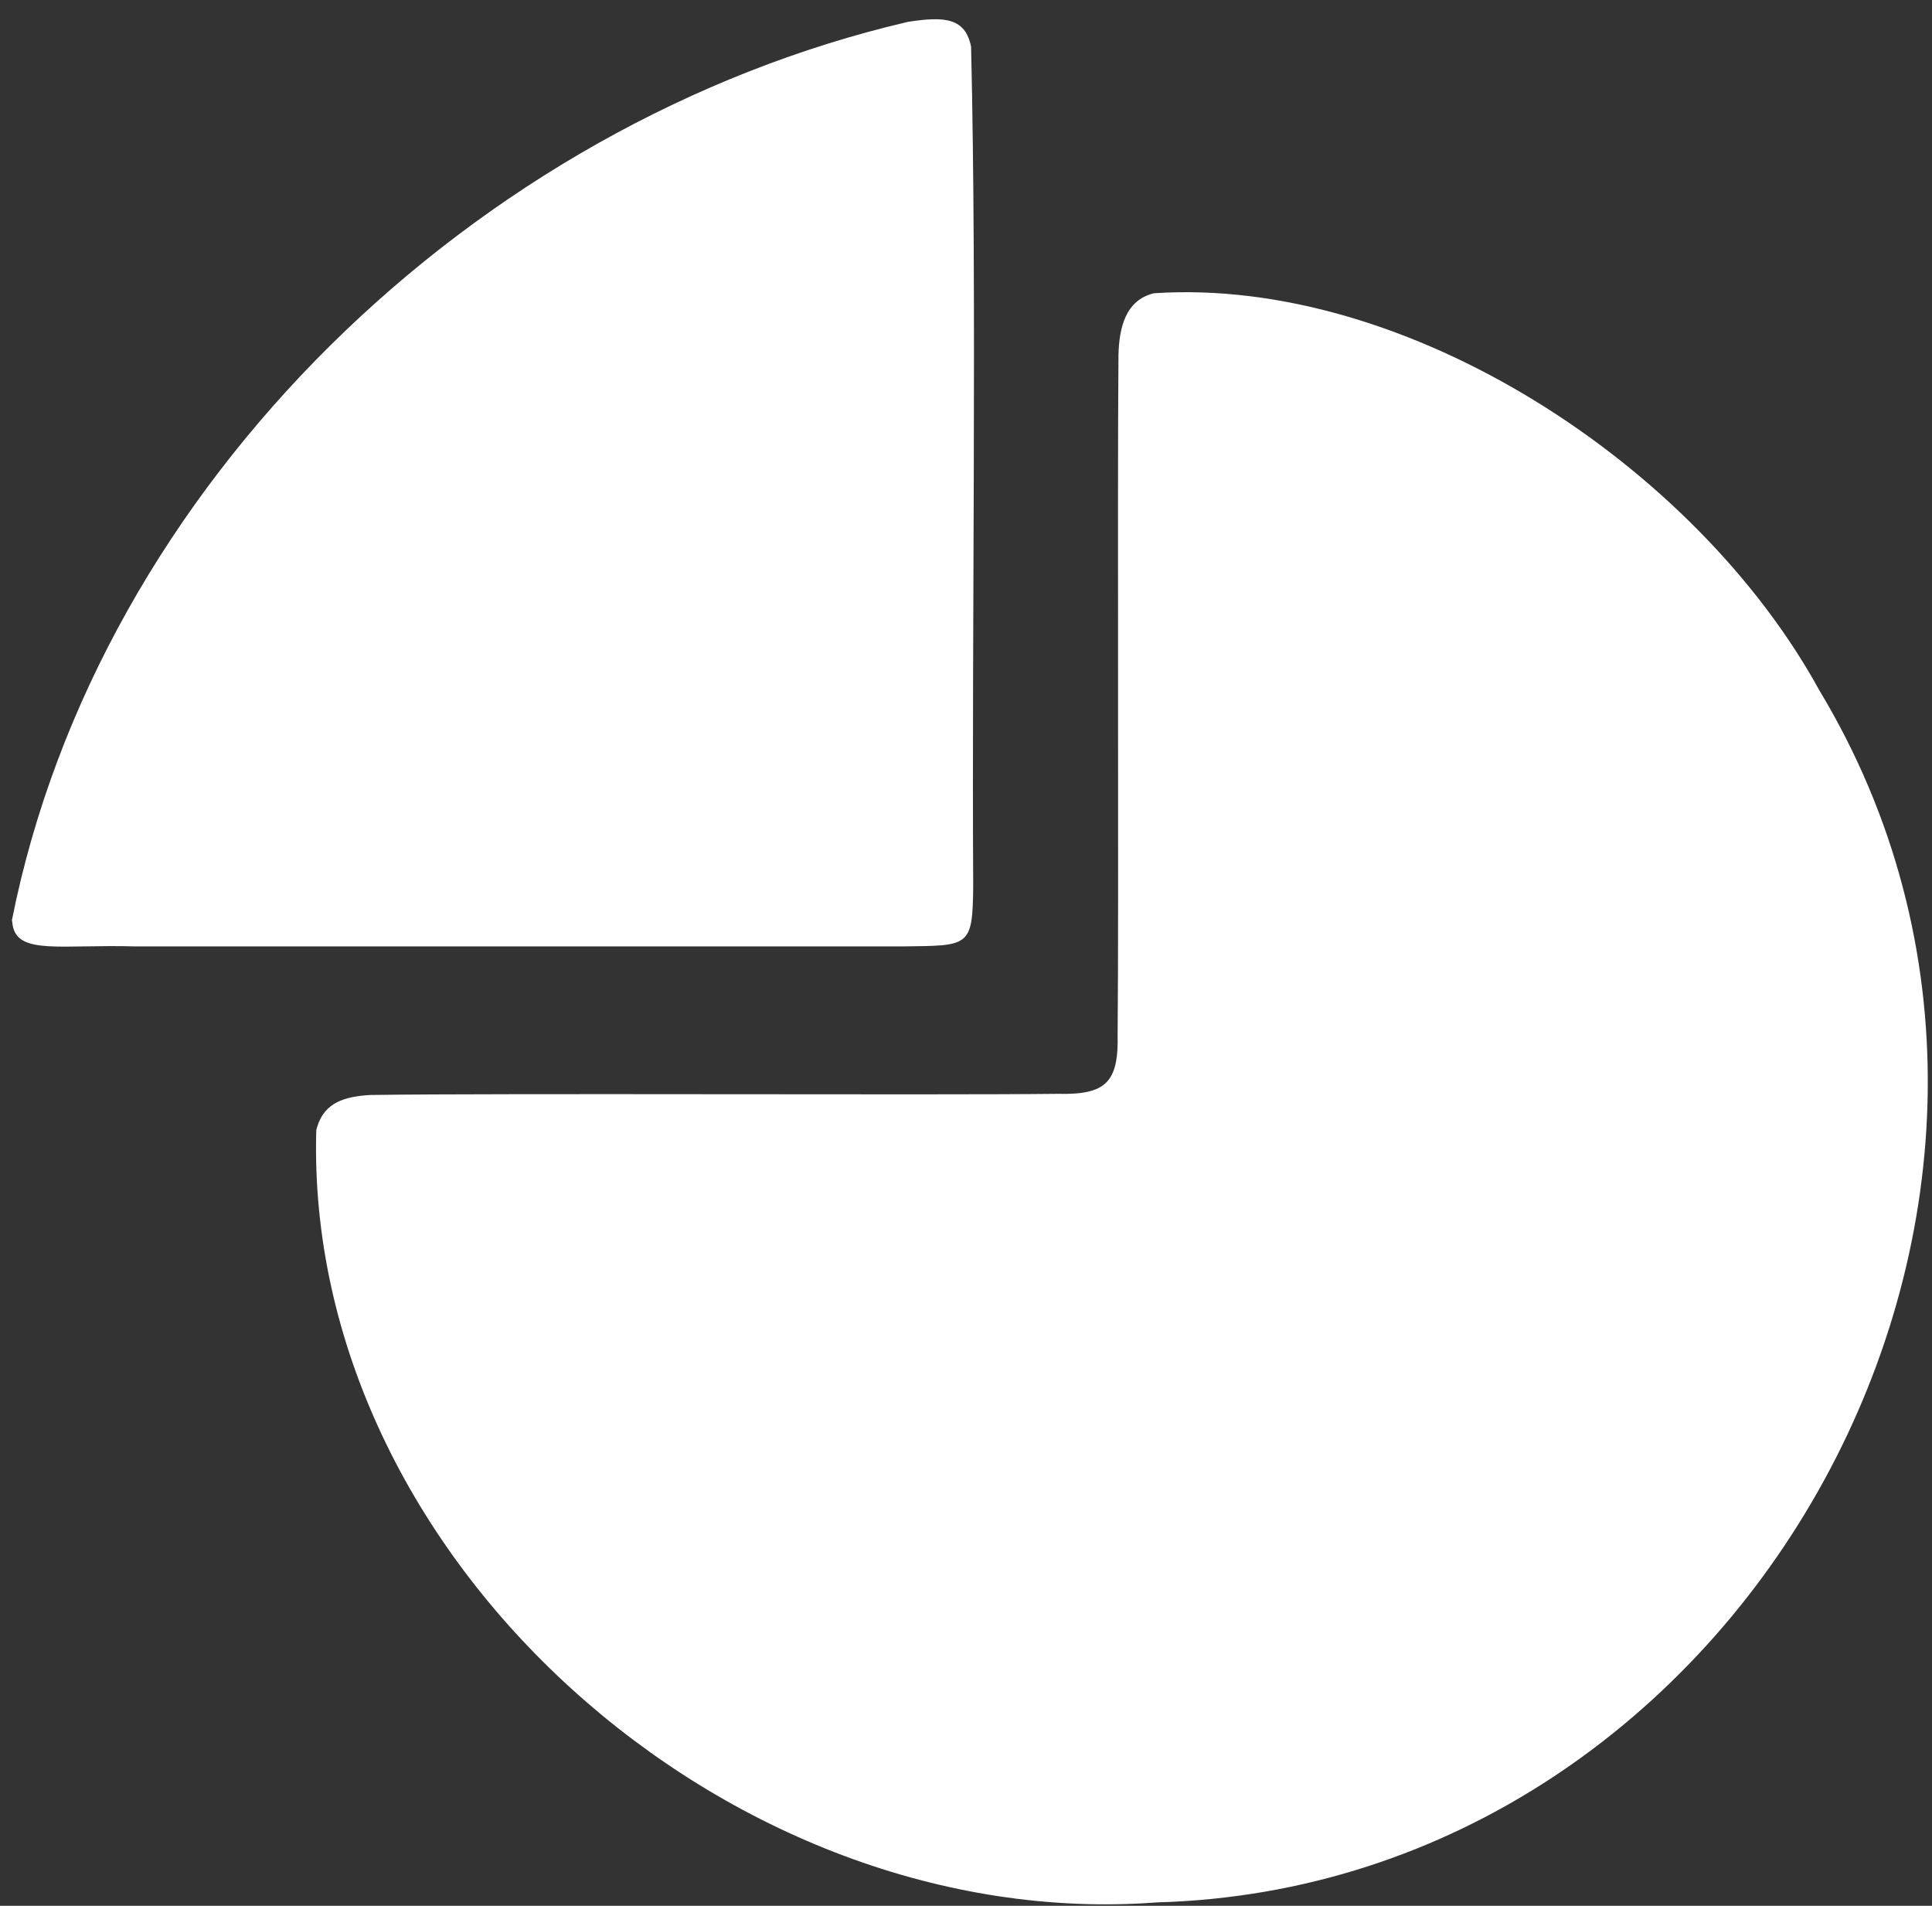 <svg xmlns="http://www.w3.org/2000/svg" width="73" height="72" viewBox="0 0 73 72" fill="none"><rect x="0" y="0" width="73" height="72" fill="#333333" stroke="none"/><path fill-rule="evenodd" clip-rule="evenodd" d="M11.95 42.7C11.498 58.866 27.548 73.095 43.715 71.871C66.011 71.258 80.29 45.24 68.742 26.078C64.071 17.566 53.16 10.44 43.6 11.079C42.528 11.338 42.284 12.38 42.261 13.421C42.215 18.788 42.277 34.397 42.229 39.066C42.272 40.886 41.796 41.368 39.972 41.324C35.195 41.379 19.003 41.294 13.984 41.368C13.045 41.426 12.263 41.638 11.984 42.575L11.95 42.7Z" fill="white"></path><path fill-rule="evenodd" clip-rule="evenodd" d="M0.481 34.967C0.682 36.082 2.339 35.672 5.141 35.755C11.168 35.752 19.081 35.757 25.433 35.755C28.422 35.755 31.209 35.755 34.075 35.755C36.633 35.722 36.75 35.805 36.772 33.463C36.716 23.636 36.917 11.169 36.692 1.763C36.473 0.692 35.729 0.601 34.302 0.827C17.977 4.634 3.729 18.297 0.451 34.76L0.481 34.967Z" fill="white"></path></svg>